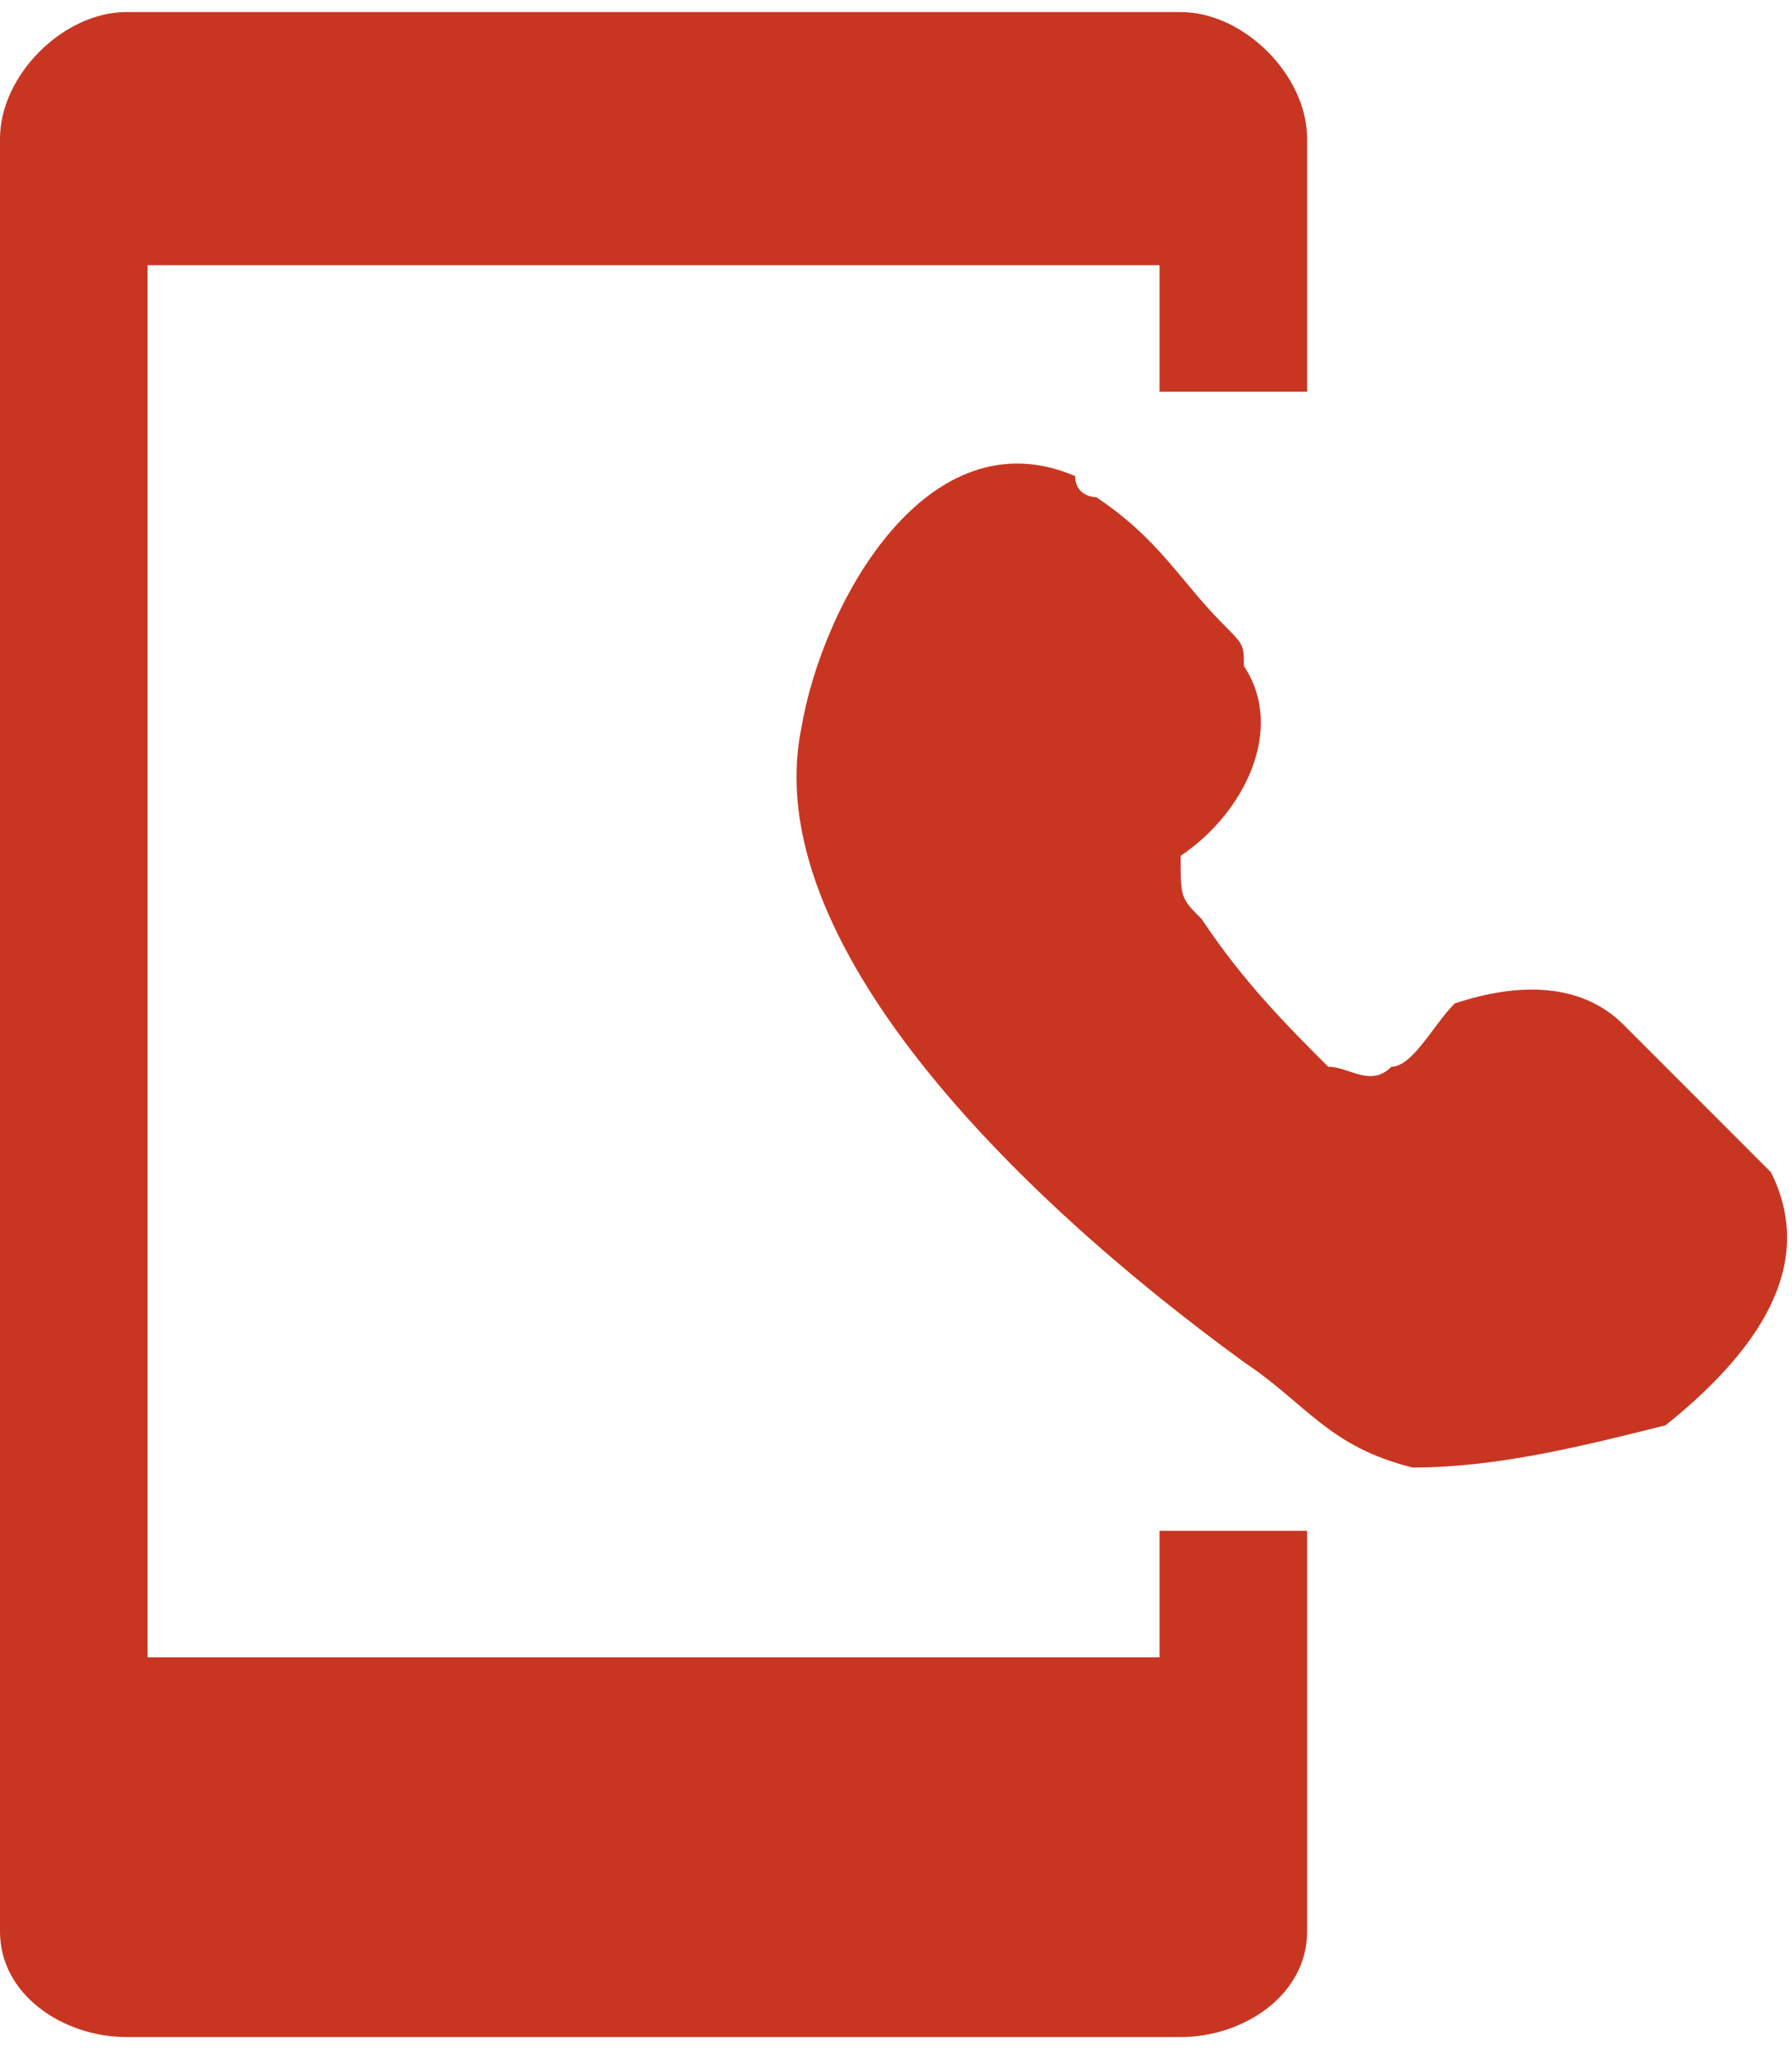 <?xml version="1.0" encoding="UTF-8"?>
<!DOCTYPE svg PUBLIC "-//W3C//DTD SVG 1.1//EN" "http://www.w3.org/Graphics/SVG/1.1/DTD/svg11.dtd">
<!-- Creator: CorelDRAW -->
<svg xmlns="http://www.w3.org/2000/svg" xml:space="preserve" width="21px" height="24px" version="1.1" style="shape-rendering:geometricPrecision; text-rendering:geometricPrecision; image-rendering:optimizeQuality; fill-rule:evenodd; clip-rule:evenodd"
viewBox="0 0 0.85 0.96"
 xmlns:xlink="http://www.w3.org/1999/xlink"
 xmlns:xodm="http://www.corel.com/coreldraw/odm/2003">
 <defs>
  <style type="text/css">
   <![CDATA[
    .fil0 {fill:#C83622}
   ]]>
  </style>
 </defs>
 <g id="Camada_x0020_1">
  <g id="_1525012963920">
   <path class="fil0" d="M0.06 0l0.5 0c0.03,0 0.06,0.03 0.06,0.06l0 0.12 -0.07 0 0 -0.06 -0.48 0 0 0.66 0.48 0 0 -0.06 0.07 0 0 0.19c0,0.03 -0.03,0.05 -0.06,0.05l-0.5 0c-0.03,0 -0.06,-0.02 -0.06,-0.05l0 -0.85c0,-0.03 0.03,-0.06 0.06,-0.06z"/>
   <path class="fil0" d="M0.38 0.34c-0.02,0.1 0.1,0.22 0.21,0.3 0.03,0.02 0.04,0.04 0.08,0.05 0.04,0 0.08,-0.01 0.12,-0.02 0.05,-0.04 0.07,-0.08 0.05,-0.12 -0.02,-0.02 -0.05,-0.05 -0.07,-0.07 -0.02,-0.02 -0.05,-0.02 -0.08,-0.01 -0.01,0.01 -0.02,0.03 -0.03,0.03 -0.01,0.01 -0.02,0 -0.03,0 -0.02,-0.02 -0.04,-0.04 -0.06,-0.07 -0.01,-0.01 -0.01,-0.01 -0.01,-0.03 0.03,-0.02 0.05,-0.06 0.03,-0.09 0,-0.01 0,-0.01 -0.01,-0.02 -0.02,-0.02 -0.03,-0.04 -0.06,-0.06 0,0 -0.01,0 -0.01,-0.01 -0.07,-0.03 -0.12,0.06 -0.13,0.12z"/>
  </g>
 </g>
</svg>
